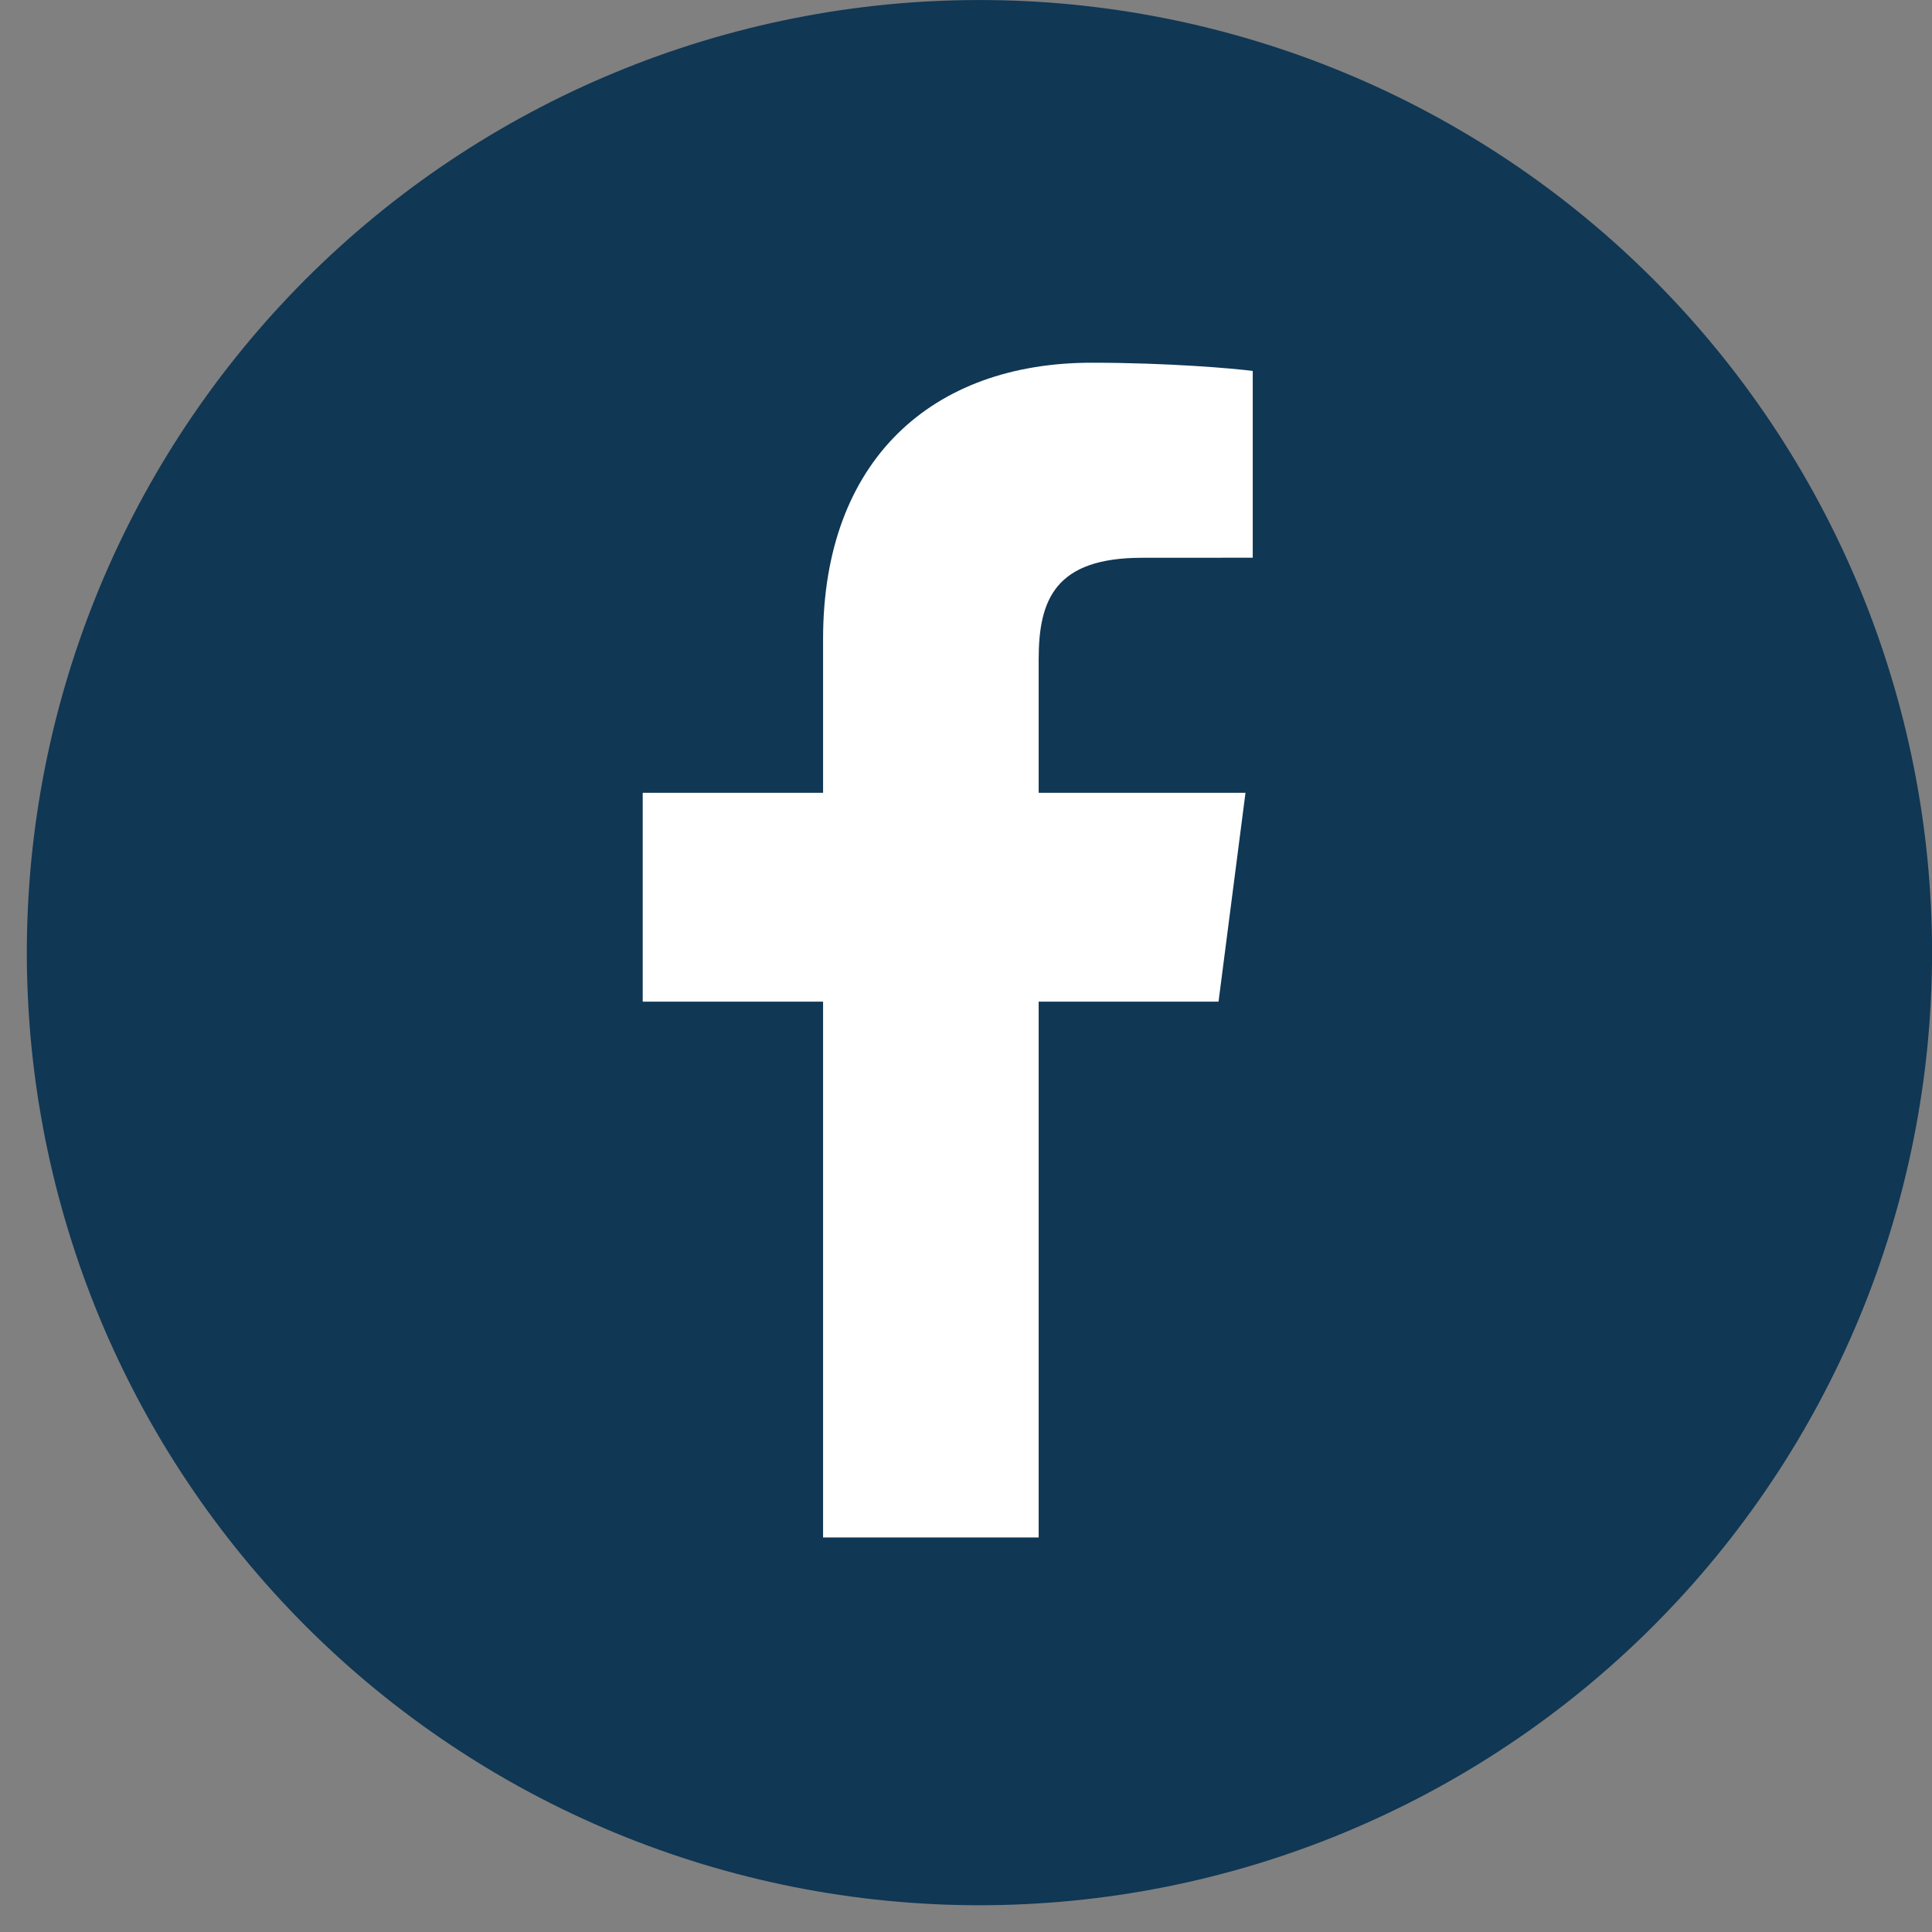 <svg xmlns="http://www.w3.org/2000/svg" xmlns:xlink="http://www.w3.org/1999/xlink" width="320" viewBox="0 0 240 240" height="320" preserveAspectRatio="xMidYMid meet"><rect x="0" y="0" width="240" height="240" fill="#808080" stroke="none"/><defs><clipPath id="6a8d2bed8a"><path d="M 3.324 0 L 240 0 L 240 237 L 3.324 237 Z M 3.324 0 " clip-rule="nonzero"></path></clipPath></defs><g clip-path="url(#6a8d2bed8a)"><path fill="#103754" d="M 240.008 118.34 C 240.008 120.277 239.961 122.211 239.863 124.145 C 239.77 126.078 239.625 128.012 239.438 129.938 C 239.246 131.867 239.012 133.785 238.727 135.703 C 238.441 137.617 238.109 139.527 237.734 141.426 C 237.355 143.324 236.93 145.215 236.461 147.094 C 235.988 148.973 235.473 150.836 234.91 152.691 C 234.348 154.543 233.742 156.383 233.09 158.207 C 232.438 160.027 231.738 161.836 231 163.625 C 230.258 165.414 229.473 167.184 228.645 168.934 C 227.816 170.684 226.945 172.414 226.035 174.121 C 225.121 175.832 224.168 177.516 223.172 179.176 C 222.176 180.836 221.141 182.473 220.062 184.082 C 218.988 185.695 217.871 187.277 216.719 188.832 C 215.566 190.387 214.375 191.914 213.145 193.41 C 211.918 194.906 210.652 196.375 209.352 197.809 C 208.051 199.242 206.715 200.645 205.348 202.016 C 203.977 203.387 202.574 204.719 201.141 206.02 C 199.707 207.32 198.238 208.586 196.742 209.816 C 195.246 211.043 193.719 212.234 192.164 213.387 C 190.609 214.543 189.023 215.656 187.414 216.73 C 185.805 217.809 184.168 218.844 182.508 219.84 C 180.848 220.836 179.16 221.789 177.453 222.703 C 175.746 223.617 174.016 224.484 172.266 225.312 C 170.516 226.141 168.746 226.926 166.957 227.668 C 165.168 228.41 163.359 229.105 161.535 229.758 C 159.715 230.41 157.875 231.02 156.02 231.582 C 154.168 232.141 152.301 232.66 150.422 233.129 C 148.543 233.602 146.656 234.023 144.758 234.402 C 142.855 234.781 140.949 235.109 139.035 235.395 C 137.117 235.68 135.195 235.918 133.27 236.105 C 131.34 236.297 129.41 236.438 127.477 236.531 C 125.543 236.629 123.605 236.676 121.672 236.676 C 119.734 236.676 117.797 236.629 115.863 236.535 C 113.93 236.438 112 236.297 110.07 236.105 C 108.145 235.918 106.223 235.68 104.305 235.395 C 102.391 235.109 100.484 234.781 98.582 234.402 C 96.684 234.023 94.797 233.602 92.918 233.129 C 91.039 232.66 89.172 232.141 87.32 231.582 C 85.465 231.02 83.625 230.41 81.805 229.758 C 79.98 229.105 78.172 228.41 76.383 227.668 C 74.594 226.926 72.824 226.141 71.074 225.312 C 69.324 224.484 67.594 223.617 65.887 222.703 C 64.18 221.789 62.492 220.836 60.832 219.84 C 59.172 218.844 57.535 217.809 55.926 216.73 C 54.316 215.656 52.73 214.543 51.176 213.387 C 49.621 212.234 48.094 211.043 46.598 209.816 C 45.102 208.586 43.633 207.32 42.199 206.02 C 40.766 204.719 39.363 203.387 37.992 202.016 C 36.625 200.645 35.289 199.242 33.988 197.809 C 32.688 196.375 31.422 194.906 30.195 193.41 C 28.965 191.914 27.773 190.387 26.621 188.832 C 25.469 187.277 24.352 185.695 23.277 184.082 C 22.199 182.473 21.164 180.836 20.168 179.176 C 19.172 177.516 18.219 175.832 17.305 174.121 C 16.395 172.414 15.523 170.684 14.695 168.934 C 13.867 167.184 13.082 165.414 12.34 163.625 C 11.602 161.836 10.902 160.027 10.25 158.207 C 9.598 156.383 8.992 154.543 8.43 152.691 C 7.867 150.836 7.352 148.973 6.879 147.094 C 6.41 145.215 5.984 143.324 5.605 141.426 C 5.23 139.527 4.898 137.617 4.613 135.703 C 4.328 133.785 4.094 131.867 3.902 129.938 C 3.715 128.012 3.57 126.078 3.477 124.145 C 3.379 122.211 3.332 120.277 3.332 118.34 C 3.332 116.402 3.379 114.465 3.477 112.531 C 3.57 110.598 3.715 108.668 3.902 106.738 C 4.094 104.812 4.328 102.891 4.613 100.977 C 4.898 99.059 5.23 97.152 5.605 95.254 C 5.984 93.352 6.41 91.465 6.879 89.586 C 7.352 87.707 7.867 85.84 8.43 83.988 C 8.992 82.133 9.598 80.297 10.25 78.473 C 10.902 76.648 11.602 74.844 12.34 73.055 C 13.082 71.266 13.867 69.492 14.695 67.742 C 15.523 65.992 16.395 64.262 17.305 62.555 C 18.219 60.848 19.172 59.164 20.168 57.5 C 21.164 55.84 22.199 54.203 23.277 52.594 C 24.352 50.984 25.469 49.402 26.621 47.844 C 27.773 46.289 28.965 44.766 30.195 43.266 C 31.422 41.77 32.688 40.305 33.988 38.867 C 35.289 37.434 36.625 36.031 37.992 34.66 C 39.363 33.293 40.766 31.957 42.199 30.656 C 43.633 29.355 45.102 28.094 46.598 26.863 C 48.094 25.633 49.621 24.445 51.176 23.289 C 52.73 22.137 54.316 21.02 55.926 19.945 C 57.535 18.871 59.172 17.832 60.832 16.84 C 62.492 15.844 64.18 14.887 65.887 13.977 C 67.594 13.062 69.324 12.191 71.074 11.363 C 72.824 10.535 74.594 9.75 76.383 9.012 C 78.172 8.27 79.98 7.57 81.805 6.918 C 83.625 6.266 85.465 5.66 87.32 5.098 C 89.172 4.535 91.039 4.02 92.918 3.547 C 94.797 3.078 96.684 2.652 98.582 2.277 C 100.484 1.898 102.391 1.566 104.305 1.281 C 106.223 1 108.145 0.762 110.07 0.57 C 112 0.383 113.93 0.238 115.863 0.145 C 117.797 0.051 119.734 0.004 121.672 0.004 C 123.605 0.004 125.543 0.051 127.477 0.145 C 129.41 0.238 131.34 0.383 133.27 0.57 C 135.195 0.762 137.117 1 139.035 1.281 C 140.949 1.566 142.855 1.898 144.758 2.277 C 146.656 2.652 148.543 3.078 150.422 3.547 C 152.301 4.02 154.168 4.535 156.02 5.098 C 157.875 5.66 159.715 6.266 161.535 6.918 C 163.359 7.57 165.168 8.27 166.957 9.012 C 168.746 9.75 170.516 10.535 172.266 11.363 C 174.016 12.191 175.746 13.062 177.453 13.977 C 179.16 14.887 180.848 15.844 182.508 16.84 C 184.168 17.832 185.805 18.871 187.414 19.945 C 189.023 21.02 190.609 22.137 192.164 23.289 C 193.719 24.445 195.246 25.633 196.742 26.863 C 198.238 28.094 199.707 29.355 201.141 30.656 C 202.574 31.957 203.977 33.293 205.348 34.66 C 206.715 36.031 208.051 37.434 209.352 38.867 C 210.652 40.305 211.918 41.77 213.145 43.266 C 214.375 44.766 215.566 46.289 216.719 47.844 C 217.871 49.402 218.988 50.984 220.062 52.594 C 221.141 54.203 222.176 55.84 223.172 57.5 C 224.168 59.164 225.121 60.848 226.035 62.555 C 226.945 64.262 227.816 65.992 228.645 67.742 C 229.473 69.492 230.258 71.266 231 73.055 C 231.738 74.844 232.438 76.648 233.09 78.473 C 233.742 80.297 234.348 82.133 234.91 83.988 C 235.473 85.84 235.988 87.707 236.461 89.586 C 236.93 91.465 237.355 93.352 237.734 95.254 C 238.109 97.152 238.441 99.059 238.727 100.977 C 239.012 102.891 239.246 104.812 239.438 106.738 C 239.625 108.668 239.77 110.598 239.863 112.531 C 239.961 114.465 240.008 116.402 240.008 118.34 Z M 240.008 118.34 " fill-opacity="1" fill-rule="nonzero"></path></g><path fill="#ffffff" d="M 151.371 124.426 L 154.719 98.484 L 129.027 98.484 L 129.027 81.918 C 129.027 74.41 131.125 69.289 141.895 69.289 L 155.621 69.281 L 155.621 46.082 C 153.25 45.766 145.102 45.059 135.605 45.059 C 115.797 45.059 102.246 57.148 102.246 79.352 L 102.246 98.484 L 79.84 98.484 L 79.84 124.426 L 102.246 124.426 L 102.246 190.988 L 129.027 190.988 L 129.027 124.426 Z M 151.371 124.426 " fill-opacity="1" fill-rule="nonzero"></path></svg>